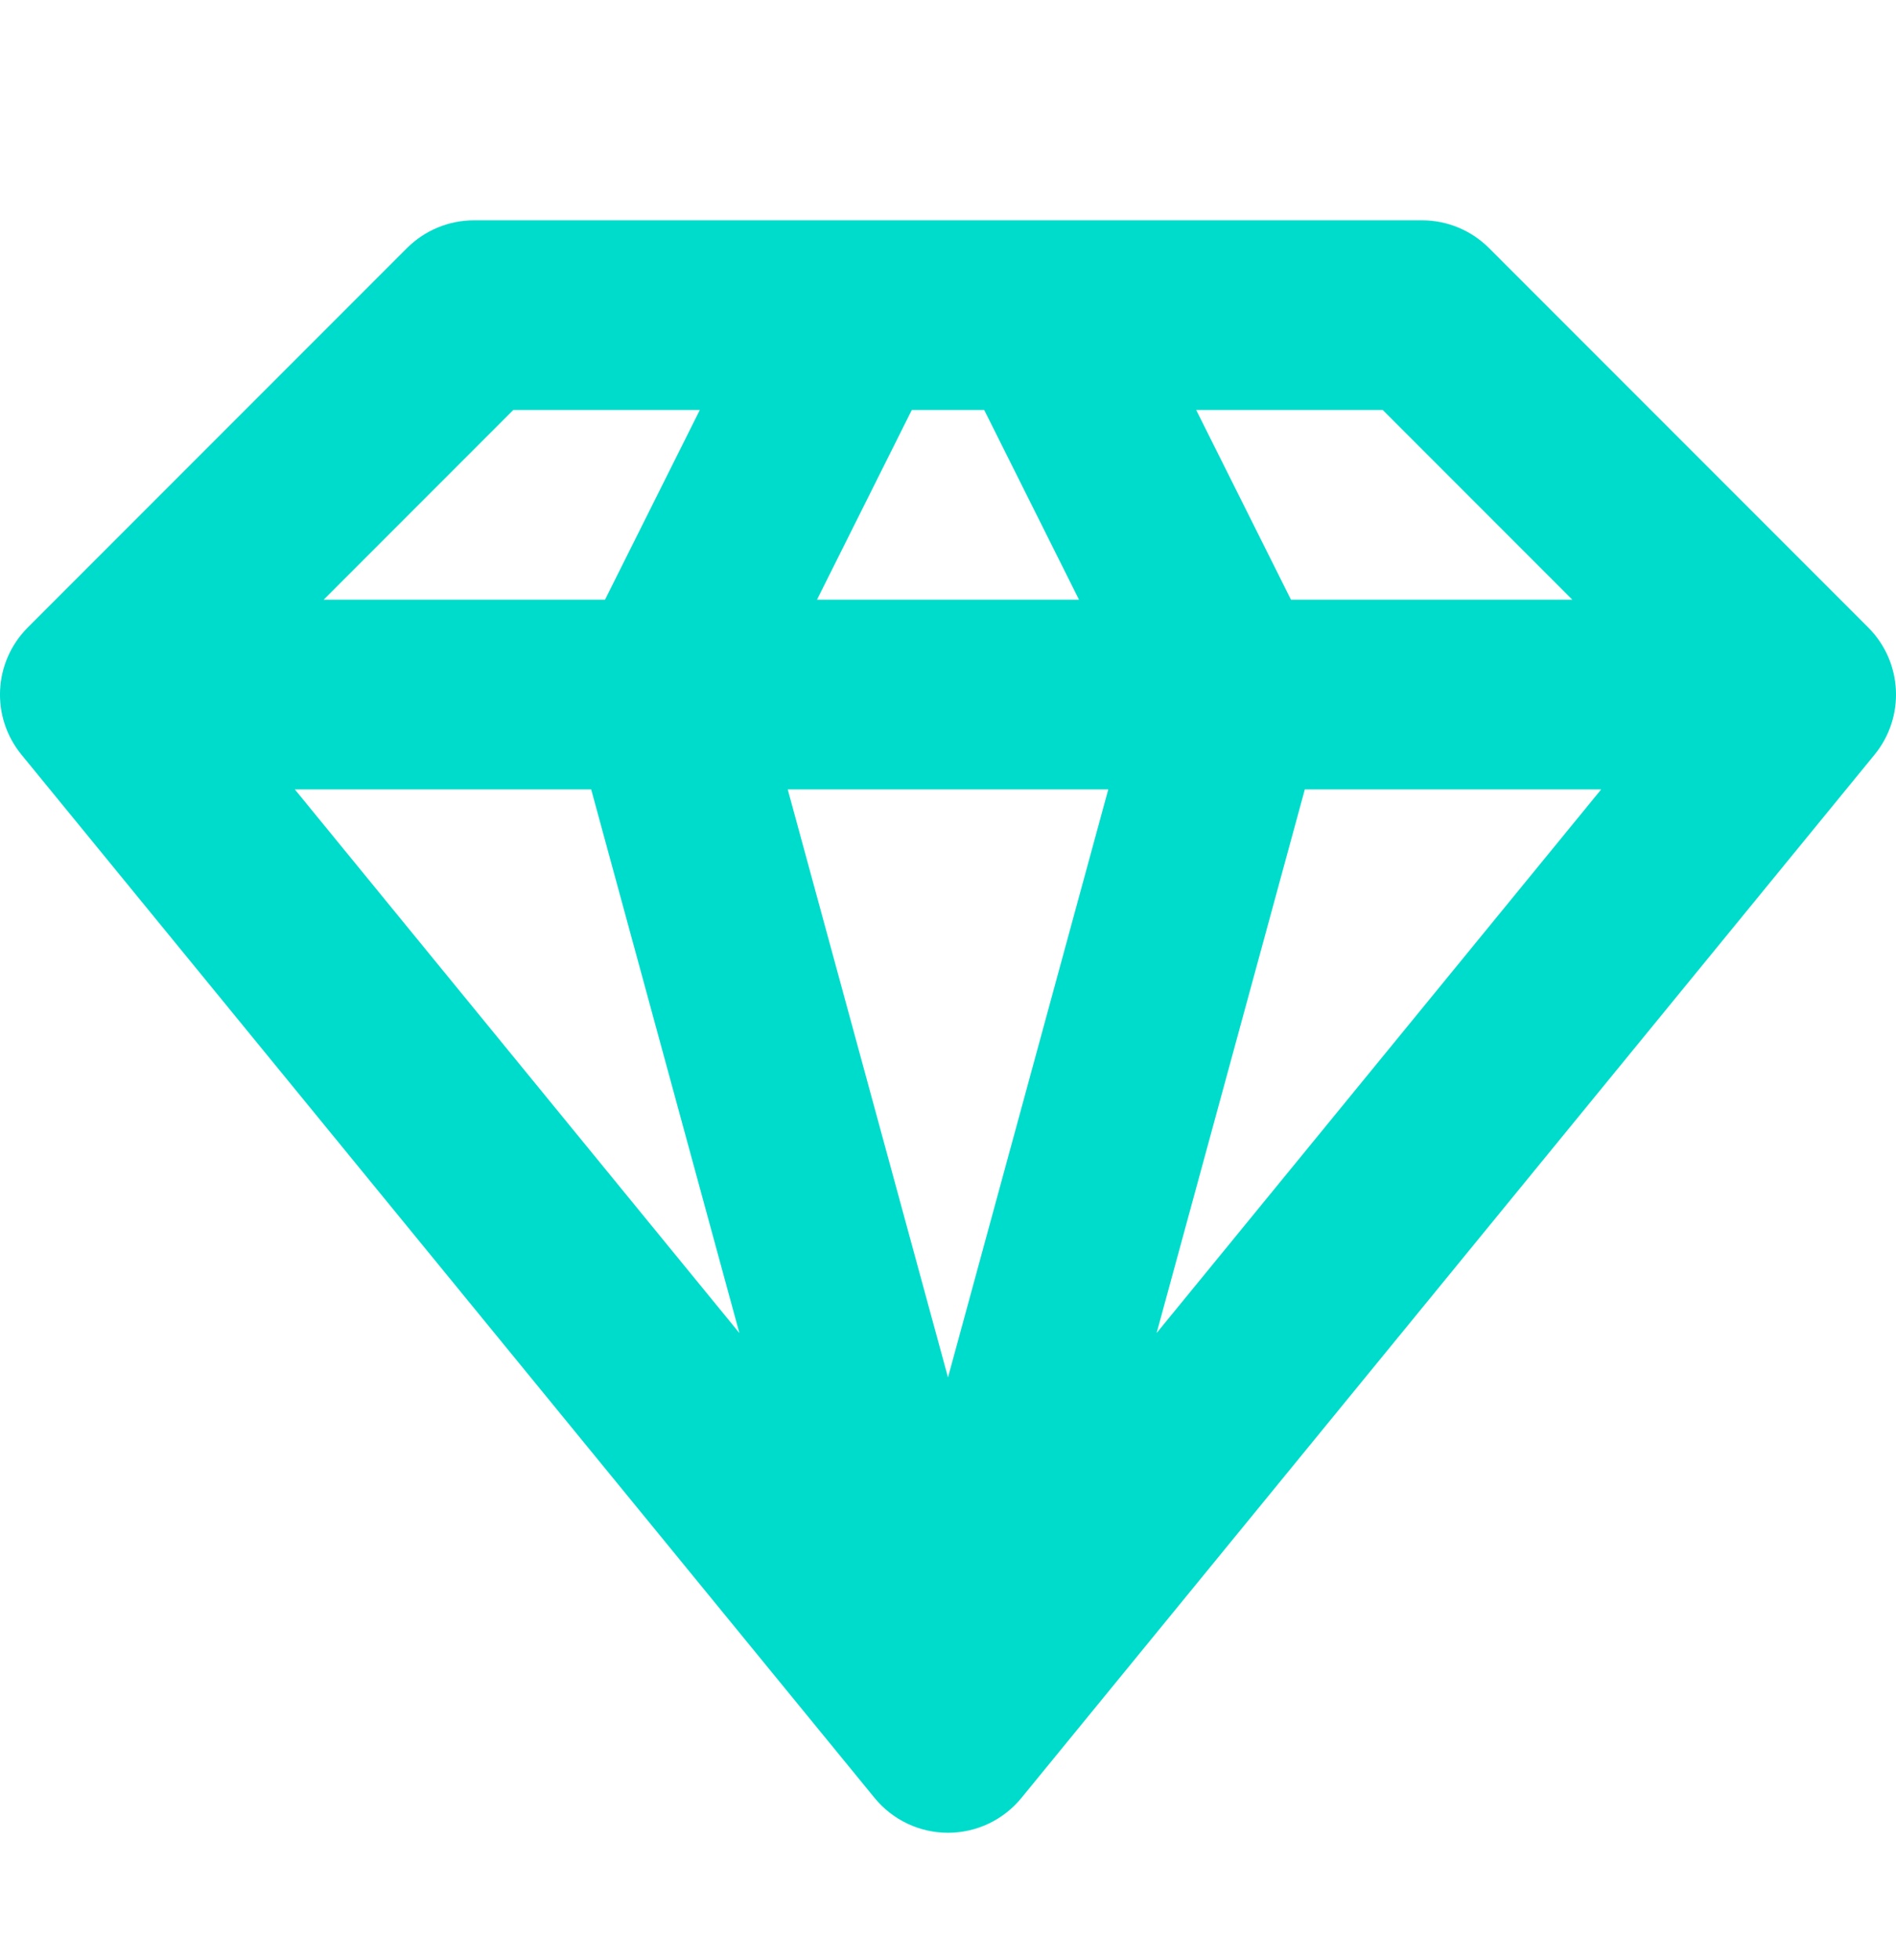 <svg width="30" height="31" viewBox="0 0 30 31" fill="none" xmlns="http://www.w3.org/2000/svg">
<g clip-path="url(#clip0_3219_51532)">
<path fill-rule="evenodd" clip-rule="evenodd" d="M13.47 3.484H7.5C7.102 3.484 6.721 3.642 6.439 3.924L0.439 9.924C-0.106 10.469 -0.149 11.338 0.339 11.934L13.839 28.434C14.124 28.782 14.55 28.984 15 28.984C15.45 28.984 15.876 28.782 16.161 28.434L29.661 11.934C30.149 11.338 30.106 10.469 29.561 9.924L23.561 3.924C23.279 3.642 22.898 3.484 22.5 3.484H16.53C16.509 3.484 16.488 3.484 16.468 3.484H13.533C13.512 3.484 13.491 3.484 13.47 3.484ZM15.573 6.484H14.427L12.927 9.484H17.073L15.573 6.484ZM18.927 6.484L20.427 9.484H24.879L21.879 6.484H18.927ZM25.335 12.484H20.646L18.301 21.081L25.335 12.484ZM15 21.783L17.536 12.484H12.464L15 21.783ZM9.573 9.484L11.073 6.484H8.121L5.121 9.484H9.573ZM4.665 12.484H9.354L11.699 21.081L4.665 12.484Z" fill="#00DCCB"/>
</g>
<defs>
<clipPath id="clip0_3219_51532">
<rect width="30" height="30" fill="white" transform="translate(0 0.484)"/>
</clipPath>
</defs>
</svg>
